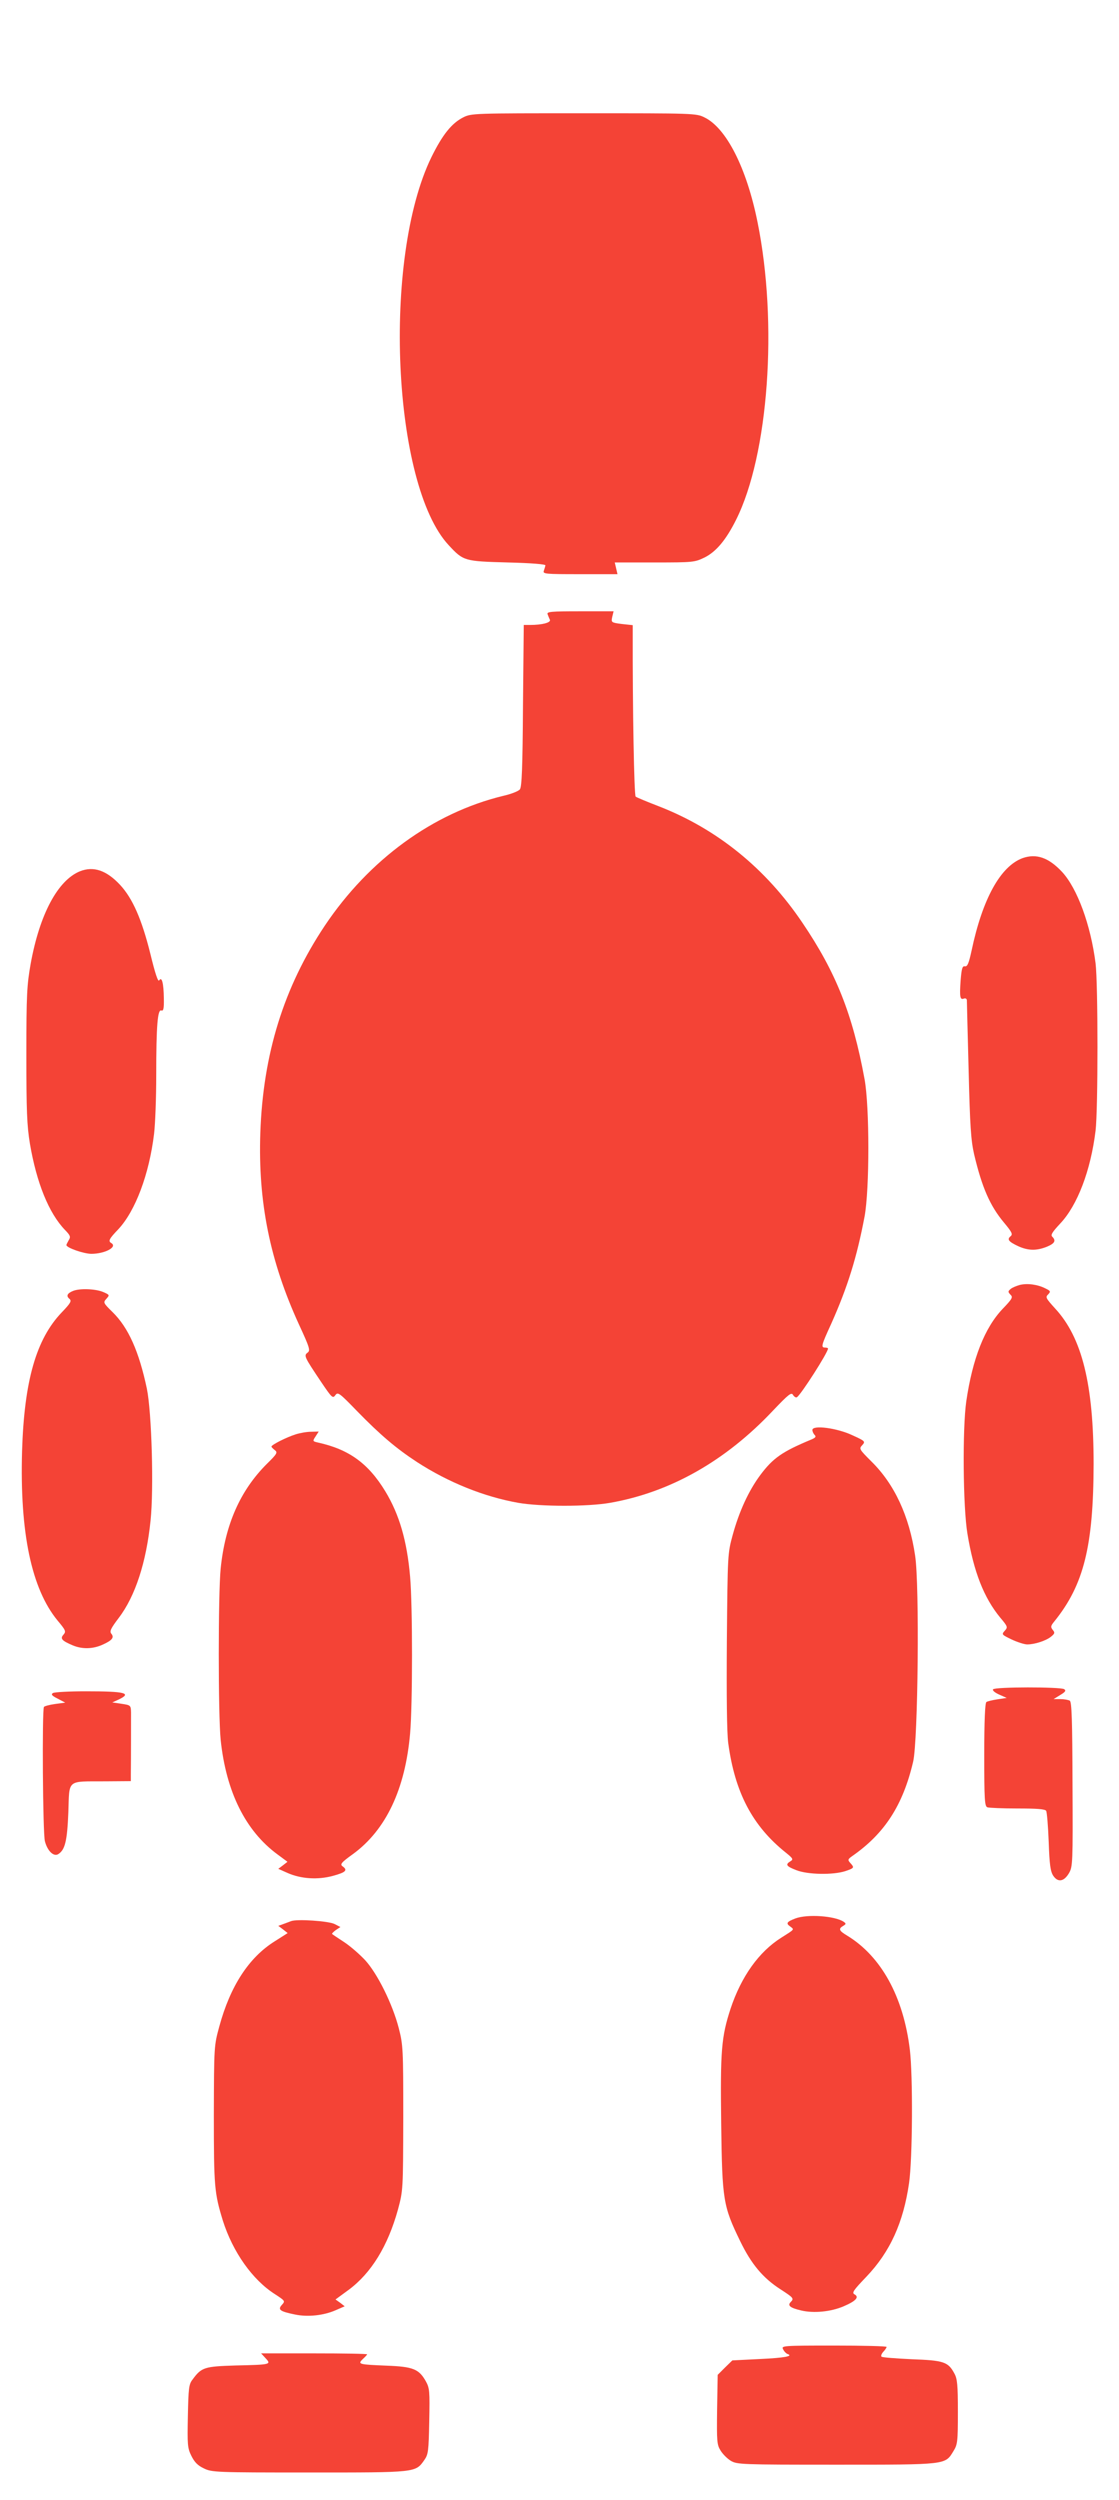 <?xml version="1.0" standalone="no"?>
<!DOCTYPE svg PUBLIC "-//W3C//DTD SVG 20010904//EN"
 "http://www.w3.org/TR/2001/REC-SVG-20010904/DTD/svg10.dtd">
<svg version="1.0" xmlns="http://www.w3.org/2000/svg"
 width="573pt" height="1280pt" viewBox="0 0 573 1280"
 preserveAspectRatio="xMidYMid meet">
<g transform="translate(0,1280) scale(0.1,-0.1)"
fill="#f44336" stroke="none">
<path d="M2372 12199 c-59 -30 -106 -88 -163 -204 -252 -517 -200 -1678 89
-1987 75 -81 81 -82 302 -88 122 -3 194 -9 193 -15 -1 -5 -5 -18 -8 -27 -7
-17 6 -18 185 -18 l192 0 -7 30 -7 30 204 0 c200 0 205 1 257 26 59 30 109 90
160 192 167 333 215 1008 110 1525 -56 278 -160 482 -272 536 -42 21 -56 21
-618 21 -564 0 -575 0 -617 -21z"/>
<path d="M2804 9655 c3 -8 8 -21 12 -29 5 -14 -40 -26 -103 -26 l-31 0 -4
-413 c-2 -320 -6 -417 -16 -429 -7 -9 -45 -24 -85 -33 -359 -87 -687 -326
-914 -665 -210 -315 -316 -657 -330 -1061 -12 -353 49 -656 198 -981 55 -119
59 -133 44 -144 -20 -15 -17 -21 68 -148 56 -83 61 -88 74 -70 13 18 20 13
112 -82 118 -121 199 -190 306 -260 162 -105 344 -178 519 -209 115 -20 356
-20 470 0 308 54 591 214 834 472 81 85 95 96 103 80 6 -9 15 -15 20 -11 20
12 159 229 159 249 0 3 -7 5 -15 5 -22 0 -20 10 31 121 85 190 132 343 171
549 26 139 26 564 0 705 -61 332 -146 546 -318 800 -188 279 -437 480 -734
596 -60 23 -115 46 -120 50 -8 6 -16 455 -15 841 l0 37 -56 6 c-54 7 -55 8
-49 36 l7 29 -172 0 c-149 0 -171 -2 -166 -15z"/>
<path d="M5236 8406 c-113 -42 -205 -208 -261 -474 -14 -64 -21 -82 -34 -80
-13 3 -17 -11 -22 -72 -6 -86 -3 -101 17 -93 8 3 14 -1 15 -8 0 -8 4 -169 9
-359 7 -289 12 -359 28 -430 40 -169 81 -264 153 -350 41 -49 46 -60 34 -70
-20 -16 -10 -28 39 -51 51 -23 93 -24 146 -3 41 17 49 31 28 52 -9 9 1 24 41
67 88 93 156 271 181 475 13 109 13 751 0 858 -25 196 -93 382 -171 467 -69
74 -132 96 -203 71z"/>
<path d="M410 8339 c-114 -46 -207 -220 -253 -474 -19 -108 -22 -155 -22 -465
0 -289 3 -363 18 -455 34 -201 97 -357 180 -443 27 -28 30 -35 19 -52 -6 -11
-12 -22 -12 -25 0 -14 89 -45 128 -45 69 0 135 35 102 55 -17 10 -12 21 36 71
87 93 158 281 183 489 6 50 11 185 11 301 0 251 7 337 26 330 11 -4 14 9 13
62 -1 77 -10 114 -24 92 -6 -9 -21 37 -45 136 -44 177 -91 284 -155 353 -70
75 -136 97 -205 70z"/>
<path d="M5223 6221 c-18 -5 -40 -14 -48 -21 -14 -12 -14 -15 -1 -29 14 -13
10 -21 -40 -73 -92 -97 -154 -254 -186 -473 -20 -139 -17 -543 6 -679 32 -194
84 -327 168 -429 39 -46 39 -49 23 -67 -17 -19 -16 -20 36 -45 30 -14 65 -25
79 -25 39 0 96 19 121 39 20 16 22 21 10 35 -12 15 -11 21 8 44 151 187 200
385 201 806 0 407 -59 647 -197 796 -47 52 -51 58 -36 72 14 15 13 18 -14 31
-39 20 -91 27 -130 18z"/>
<path d="M374 6190 c-30 -12 -36 -26 -19 -40 13 -11 8 -21 -39 -70 -131 -137
-192 -351 -203 -710 -12 -418 48 -705 182 -868 42 -50 44 -56 30 -72 -18 -20
-9 -31 48 -55 48 -20 103 -19 153 4 49 22 60 37 44 56 -10 12 -2 28 39 82 84
111 140 283 162 497 17 161 6 554 -19 676 -40 189 -94 312 -176 392 -48 47
-48 49 -31 68 17 19 17 20 -18 35 -39 16 -119 19 -153 5z"/>
<path d="M4160 5478 c0 -8 5 -19 12 -26 8 -8 4 -14 -18 -23 -149 -62 -196 -95
-261 -182 -60 -81 -108 -186 -141 -306 -26 -95 -26 -99 -30 -540 -2 -287 0
-473 7 -526 34 -253 124 -425 296 -562 36 -29 38 -34 23 -43 -28 -17 -22 -26
30 -46 58 -23 188 -25 250 -5 47 16 48 18 26 42 -14 16 -13 19 11 36 165 115
259 260 311 483 25 108 33 905 10 1055 -30 203 -106 366 -224 482 -62 62 -64
65 -47 83 17 19 16 21 -50 51 -78 37 -205 54 -205 27z"/>
<path d="M1515 5456 c-48 -15 -125 -54 -125 -63 0 -3 8 -11 17 -18 16 -12 12
-19 -41 -71 -136 -136 -213 -310 -236 -535 -13 -131 -13 -747 0 -878 28 -266
127 -466 292 -587 l50 -37 -23 -18 -24 -18 47 -21 c70 -31 156 -36 233 -15 66
18 77 29 49 49 -14 10 -6 20 54 63 168 123 267 331 292 617 13 144 13 659 0
803 -16 184 -55 318 -127 437 -87 143 -186 215 -346 250 -26 6 -27 7 -11 31
l16 25 -38 -1 c-22 0 -57 -6 -79 -13z"/>
<path d="M5085 4150 c-4 -6 11 -18 32 -27 l38 -17 -47 -7 c-26 -4 -52 -10 -57
-14 -7 -4 -11 -96 -11 -270 0 -230 2 -264 16 -269 9 -3 78 -6 154 -6 100 0
141 -3 147 -12 4 -7 10 -79 13 -159 4 -117 9 -151 23 -173 24 -36 55 -31 81
13 19 33 20 52 18 454 -1 331 -4 422 -14 429 -7 4 -29 8 -48 8 l-35 0 34 21
c27 16 31 23 20 30 -20 12 -356 12 -364 -1z"/>
<path d="M271 4131 c-11 -7 -5 -14 25 -29 l38 -20 -52 -7 c-29 -4 -54 -11 -57
-15 -10 -17 -6 -649 5 -688 13 -50 45 -80 68 -66 35 22 46 66 52 214 6 172
-11 158 188 159 l132 1 0 33 c1 84 1 286 1 319 -1 36 -2 37 -48 44 l-48 7 33
15 c69 33 33 42 -168 42 -85 0 -161 -4 -169 -9z"/>
<path d="M4073 2977 c-44 -17 -50 -25 -27 -41 22 -17 25 -13 -46 -58 -114 -72
-204 -198 -259 -363 -47 -144 -53 -214 -48 -590 5 -391 10 -421 97 -600 57
-118 117 -189 205 -246 68 -44 72 -48 54 -66 -18 -18 -3 -30 52 -43 65 -16
154 -7 219 21 63 27 81 47 56 61 -15 8 -7 20 61 91 121 127 189 277 218 479
18 125 20 551 4 683 -33 272 -147 478 -321 584 -42 25 -46 35 -20 50 15 9 15
12 2 21 -45 30 -185 40 -247 17z"/>
<path d="M1490 2963 c-8 -3 -26 -10 -40 -15 l-25 -9 24 -18 24 -19 -66 -42
c-133 -83 -228 -230 -284 -436 -27 -99 -27 -100 -28 -454 0 -369 3 -399 46
-540 51 -161 152 -304 267 -377 52 -34 53 -35 36 -54 -23 -25 -12 -34 66 -50
66 -14 148 -5 209 22 l46 20 -23 18 -24 17 67 49 c116 86 201 224 253 412 26
98 26 98 27 468 0 355 -1 374 -23 460 -32 124 -109 279 -172 348 -28 30 -76
72 -108 93 -31 20 -59 39 -61 41 -3 2 6 11 18 20 l24 16 -29 15 c-30 16 -195
27 -224 15z"/>
<path d="M4010 771 c5 -11 15 -21 22 -24 33 -11 -13 -20 -142 -26 l-140 -7
-38 -37 -37 -37 -3 -178 c-2 -163 -1 -180 18 -210 11 -18 34 -41 52 -52 32
-19 52 -20 541 -20 568 0 556 -1 599 69 21 34 23 47 23 201 0 139 -3 170 -18
197 -32 60 -55 67 -219 73 -81 4 -150 9 -154 13 -4 4 0 15 9 25 10 10 17 22
17 25 0 4 -122 7 -270 7 -263 0 -270 -1 -260 -19z"/>
<path d="M1360 725 c30 -32 27 -33 -153 -37 -160 -5 -175 -9 -221 -72 -19 -24
-21 -44 -24 -187 -3 -146 -2 -164 18 -204 16 -32 32 -49 64 -64 41 -20 58 -21
540 -21 550 0 543 -1 589 64 20 29 22 44 25 198 3 157 2 170 -18 206 -35 62
-66 74 -199 79 -144 6 -151 7 -123 34 12 11 22 22 22 24 0 3 -122 5 -272 5
l-271 0 23 -25z"/>
</g>
</svg>
